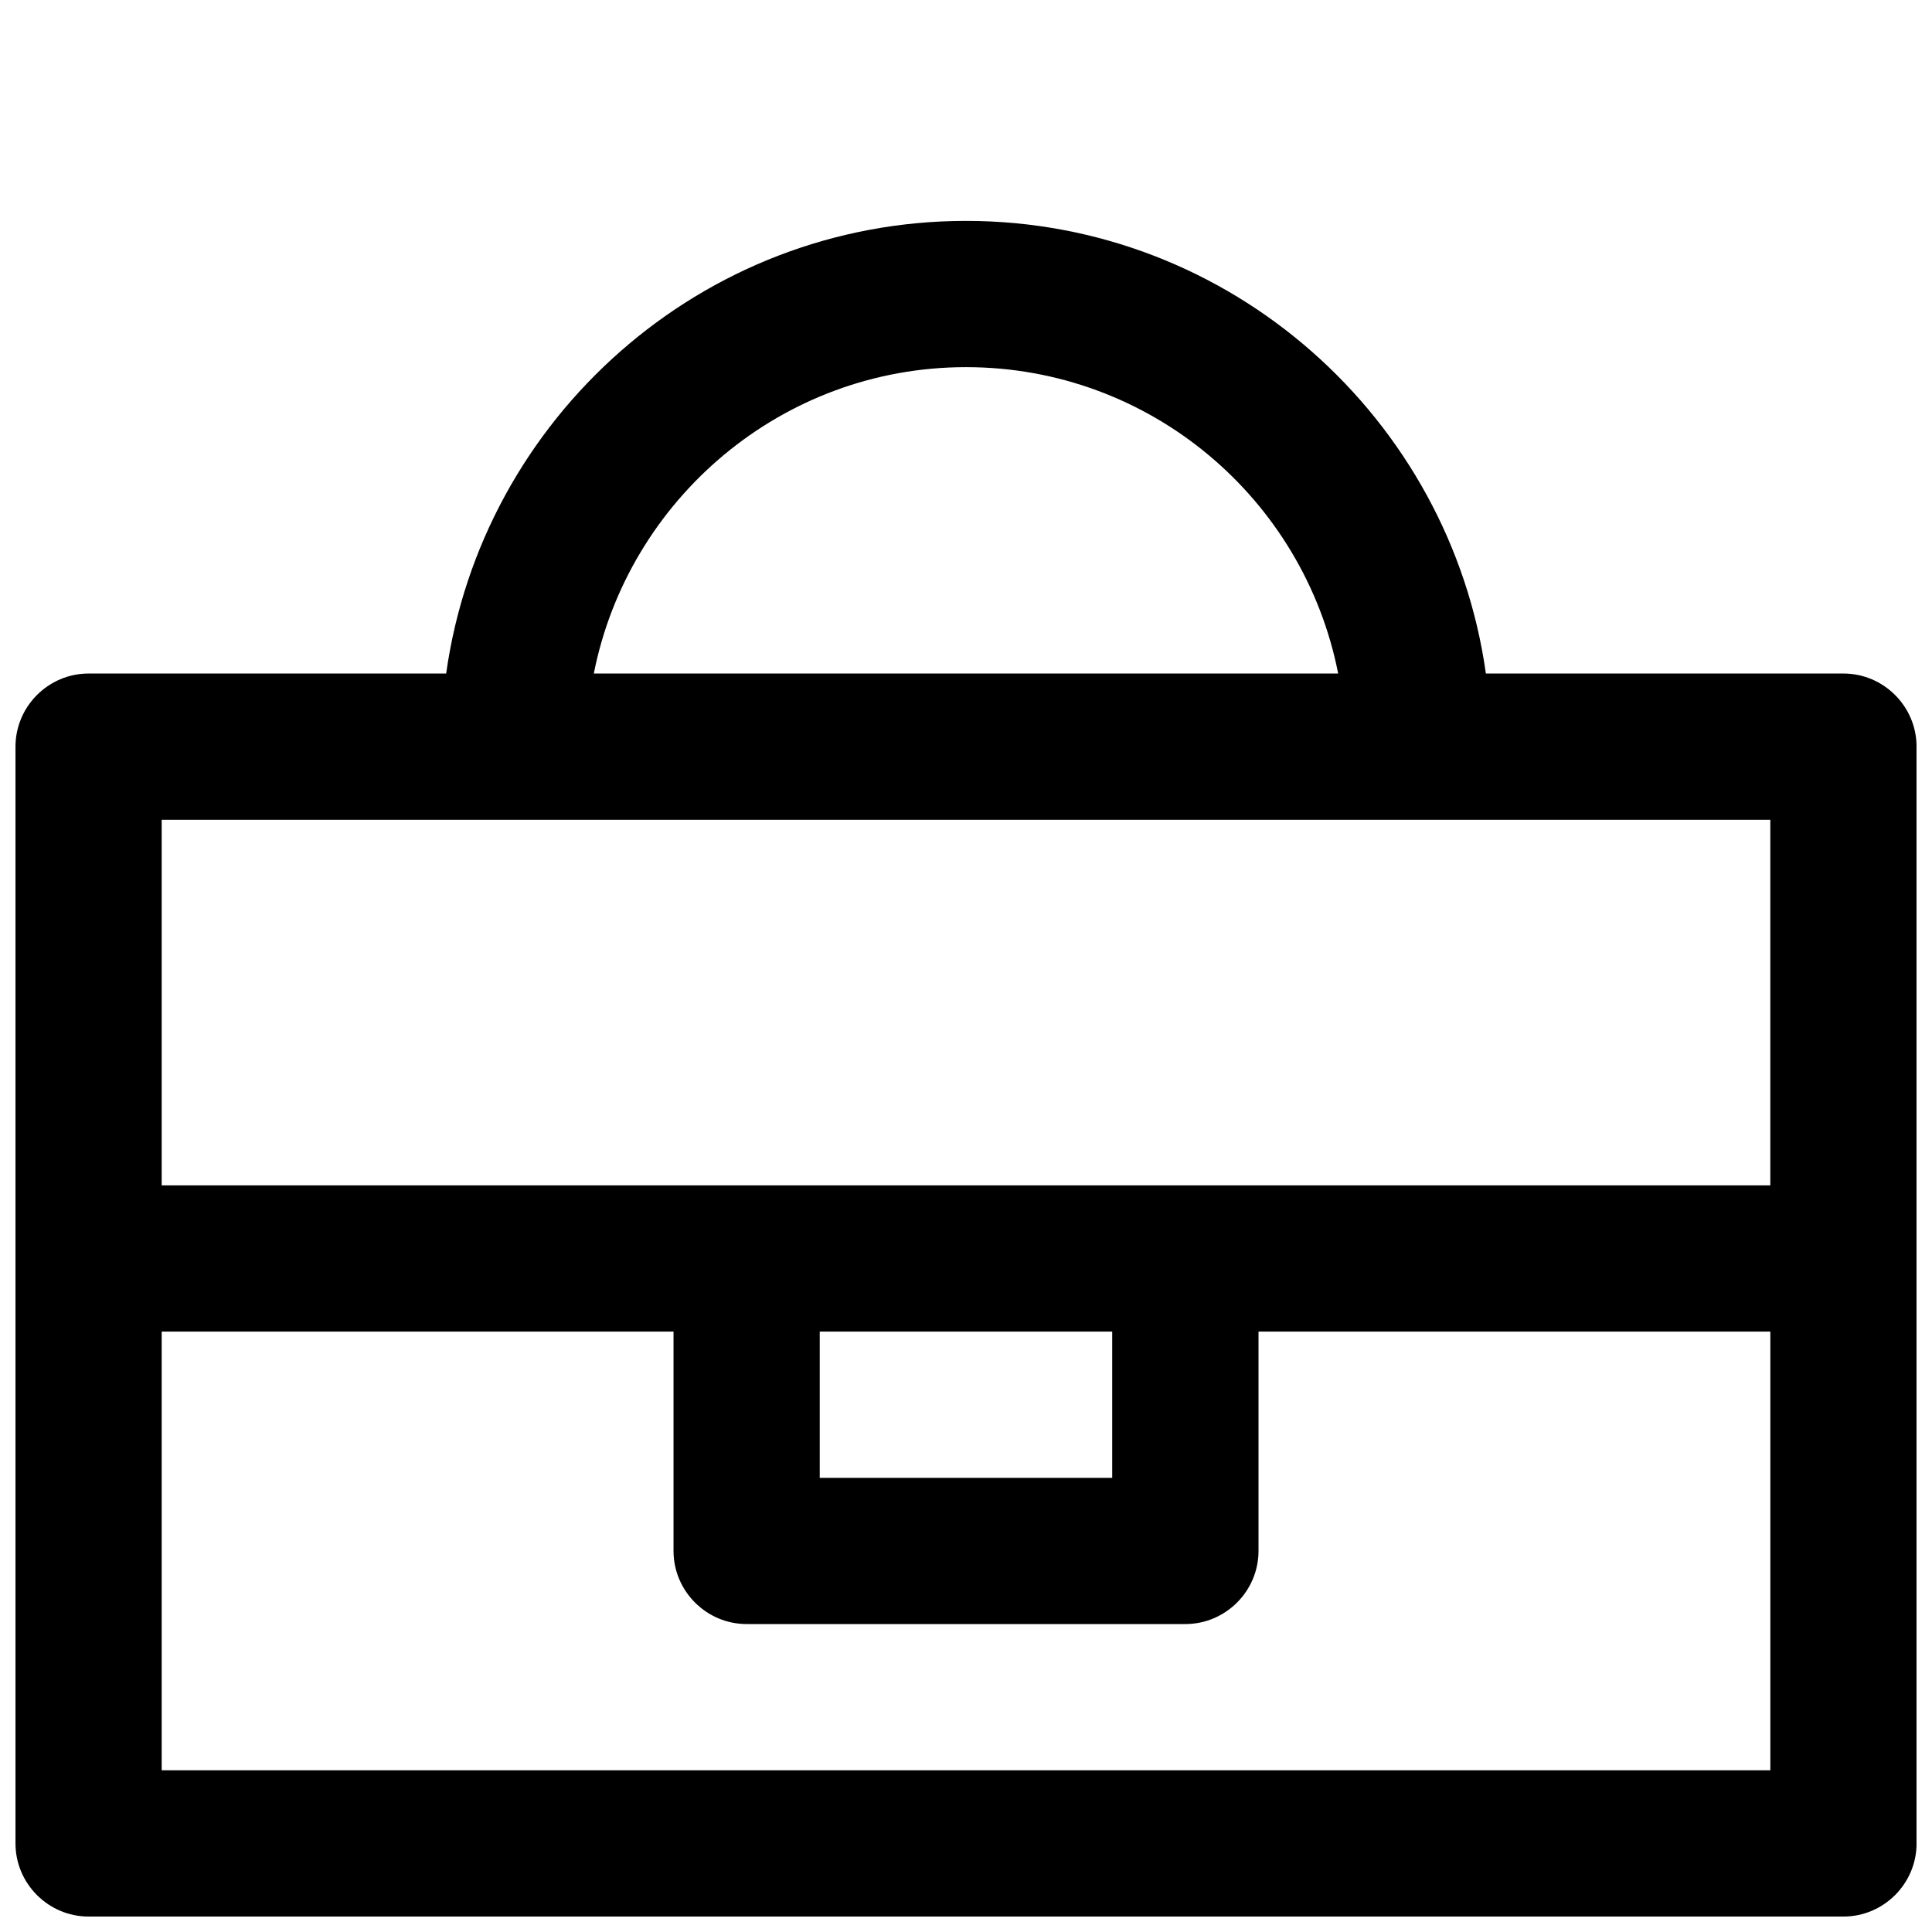<?xml version="1.0" encoding="UTF-8"?>
<!-- Uploaded to: SVG Repo, www.svgrepo.com, Generator: SVG Repo Mixer Tools -->
<svg width="800px" height="800px" version="1.1" viewBox="144 144 512 512" xmlns="http://www.w3.org/2000/svg">
 <defs>
  <clipPath id="a">
   <path d="m148.09 202h503.81v449.9h-503.81z"/>
  </clipPath>
 </defs>
 <g clip-path="url(#a)">
  <path d="m632.53 322.49h-94.754c-9.496-67.625-67.629-119.95-137.77-119.95-70.148 0-128.28 52.32-137.77 119.95h-94.754c-10.656 0-19.379 8.719-19.379 19.379v290.66c0 10.656 8.719 19.379 19.379 19.379h465.05c10.656 0 19.379-8.719 19.379-19.379l-0.004-290.66c0-10.656-8.719-19.379-19.375-19.379zm-232.53-81.191c48.832 0 89.523 34.879 98.629 81.191h-197.26c9.109-46.117 49.801-81.191 98.633-81.191zm213.15 119.95v96.887h-426.3v-96.887zm-251.91 135.64h77.508v38.754h-77.508zm-174.39 116.26v-116.27h135.64v58.133c0 10.656 8.719 19.379 19.379 19.379h116.27c10.656 0 19.379-8.719 19.379-19.379v-58.133h135.64v116.27z"/>
 </g>
</svg>